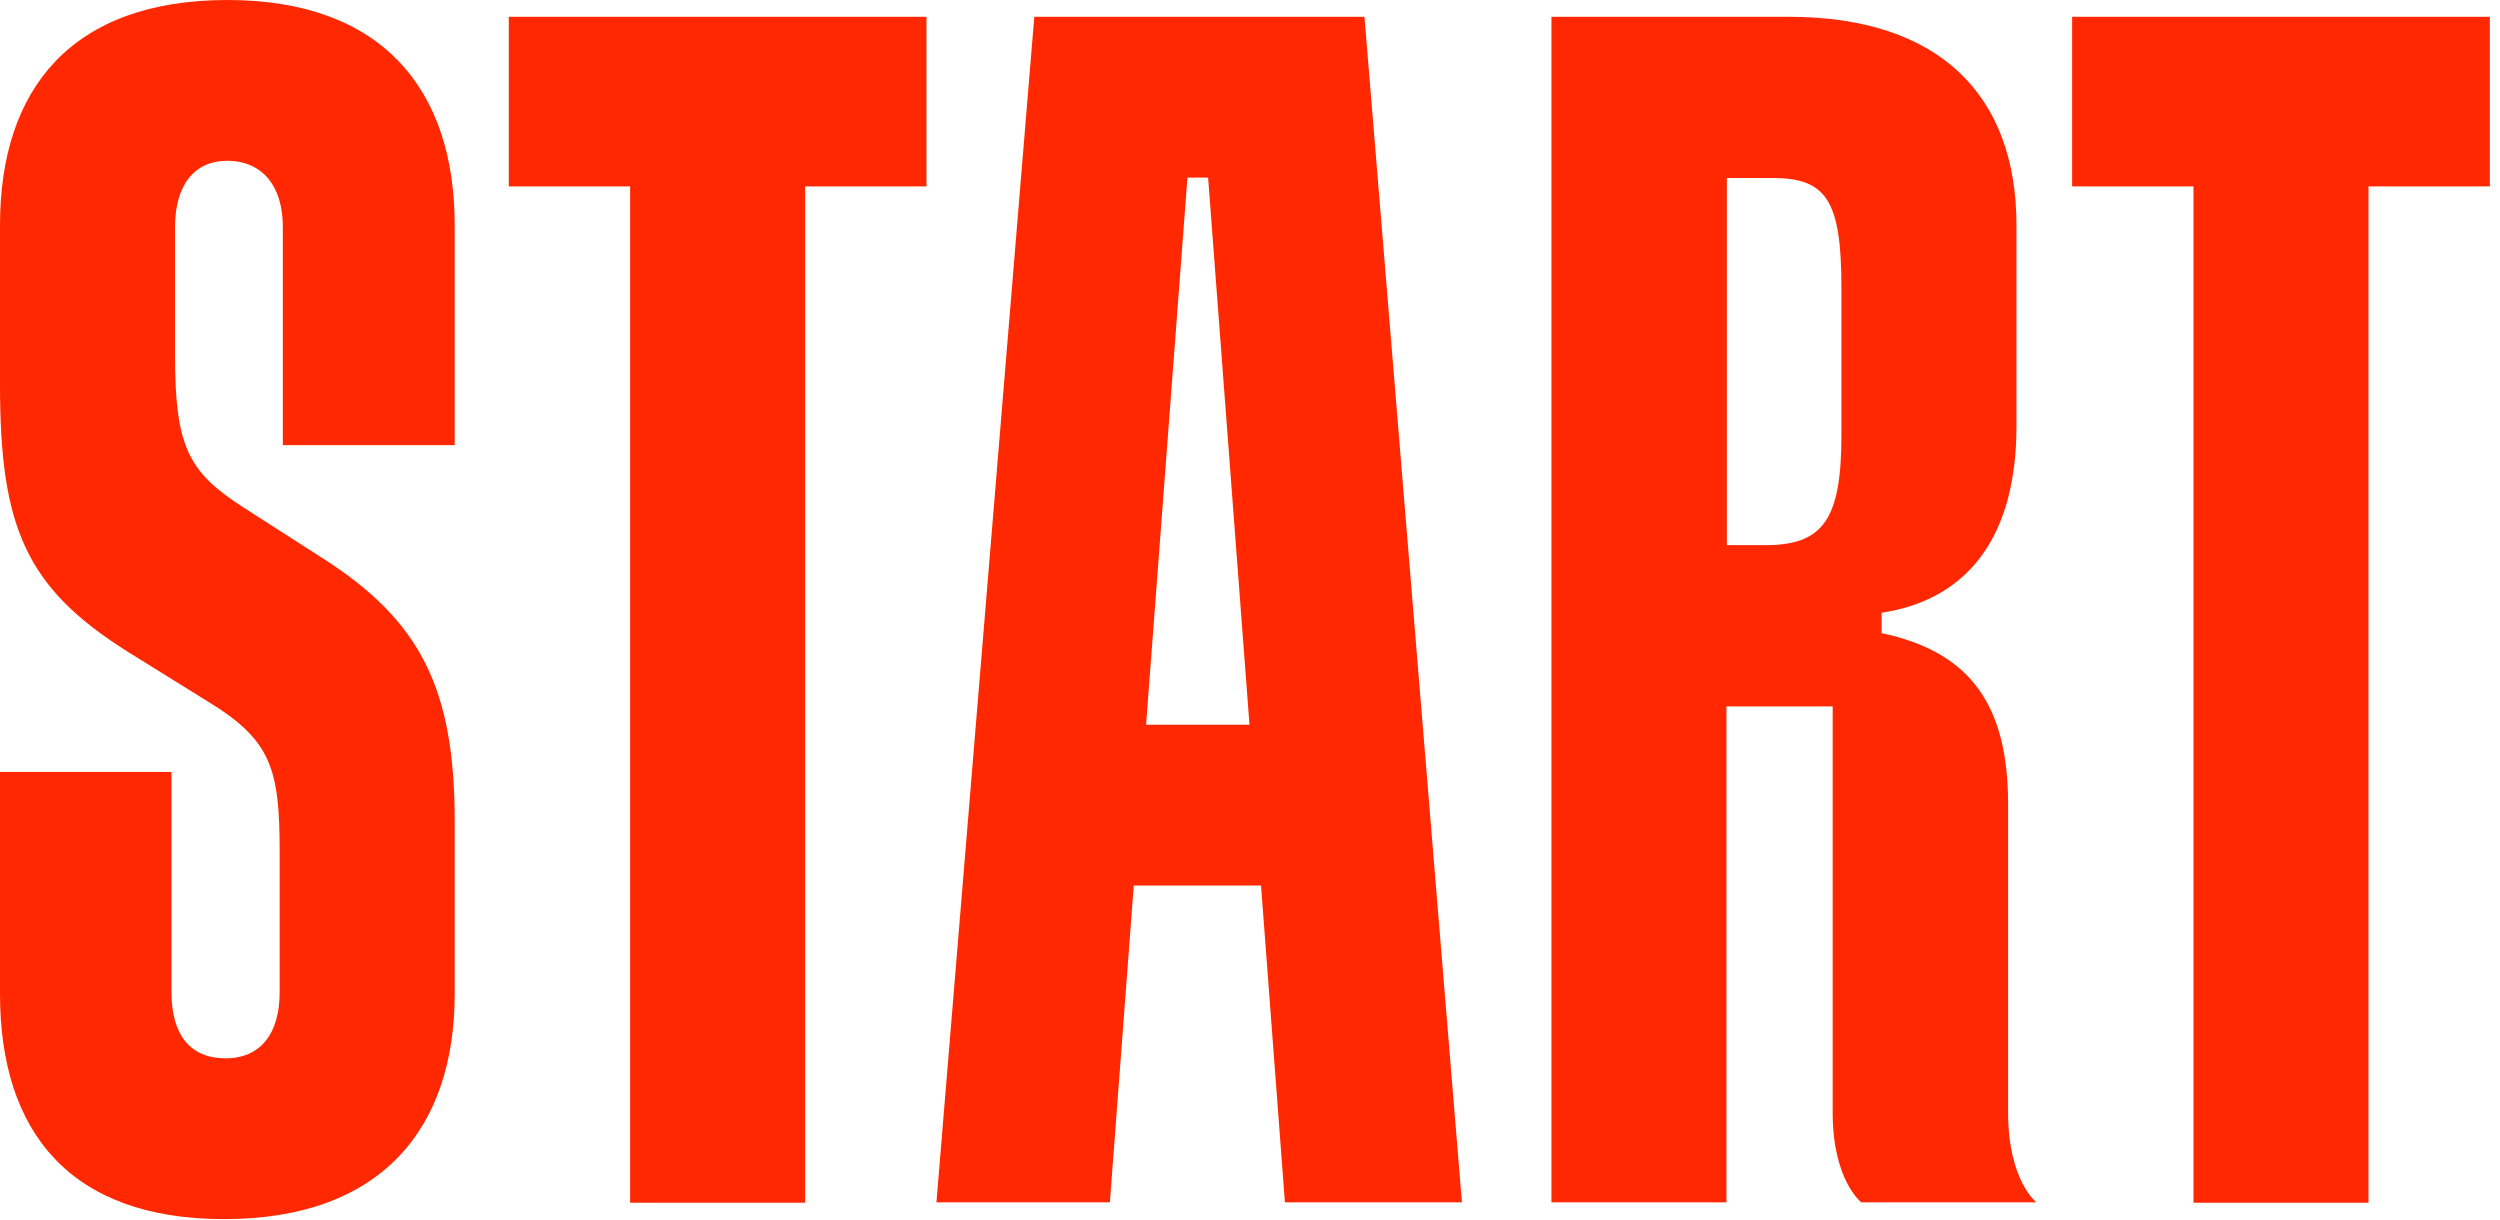 <?xml version="1.0" encoding="UTF-8"?> <svg xmlns="http://www.w3.org/2000/svg" width="82" height="40" viewBox="0 0 82 40" fill="none"><g clip-path="url(#clip0)"><path d="M7.463 0C2.375 0 0 2.886 0 7.386V12.607C0 17.278 0.835 19.272 4.201 21.384L6.798 22.998C8.899 24.27 9.173 25.215 9.173 27.944V32.548C9.173 33.886 8.559 34.713 7.398 34.713C6.237 34.713 5.624 33.939 5.624 32.548V25.32H0V32.601C0 37.153 2.323 39.987 7.346 39.987C12.539 39.987 14.914 36.983 14.914 32.601V26.933C14.914 22.604 13.805 20.374 10.608 18.327L8.011 16.661C6.185 15.494 5.741 14.667 5.741 11.663V7.439C5.741 6.1 6.354 5.274 7.45 5.274C8.612 5.274 9.277 6.113 9.277 7.439V14.601H14.914V7.386C14.914 2.939 12.539 0 7.463 0Z" fill="#FF2800"></path><path d="M16.688 6.114H20.668V39.449H26.409V6.114H30.389V0.551H16.688V6.114Z" fill="#FF2800"></path><path d="M67.966 0.551V6.114H71.946V39.449H77.687V6.114H81.667V0.551H67.966Z" fill="#FF2800"></path><path d="M33.925 0.551L30.715 39.436H36.404L37.187 29.046H41.362L42.145 39.436H47.951L44.754 0.551H33.925ZM37.591 23.772L38.948 5.825H39.626L40.983 23.772H37.591Z" fill="#FF2800"></path><path d="M65.866 36.498V26.383C65.866 23.155 64.652 21.384 61.717 20.768V20.099C64.639 19.653 66.14 17.488 66.14 13.985V7.386C66.14 3.109 63.595 0.551 58.676 0.551H50.887V39.436H56.628V23.169H60.112V36.498C60.112 38.715 61.051 39.436 61.051 39.436H66.792C66.805 39.449 65.866 38.728 65.866 36.498ZM60.399 14.274C60.399 17.055 59.785 17.881 57.907 17.881H56.641V5.838H58.128C59.903 5.838 60.399 6.56 60.399 9.446V14.274Z" fill="#FF2800"></path></g><defs><clipPath id="clip0"><rect width="81.667" height="40" fill="white"></rect></clipPath></defs></svg> 